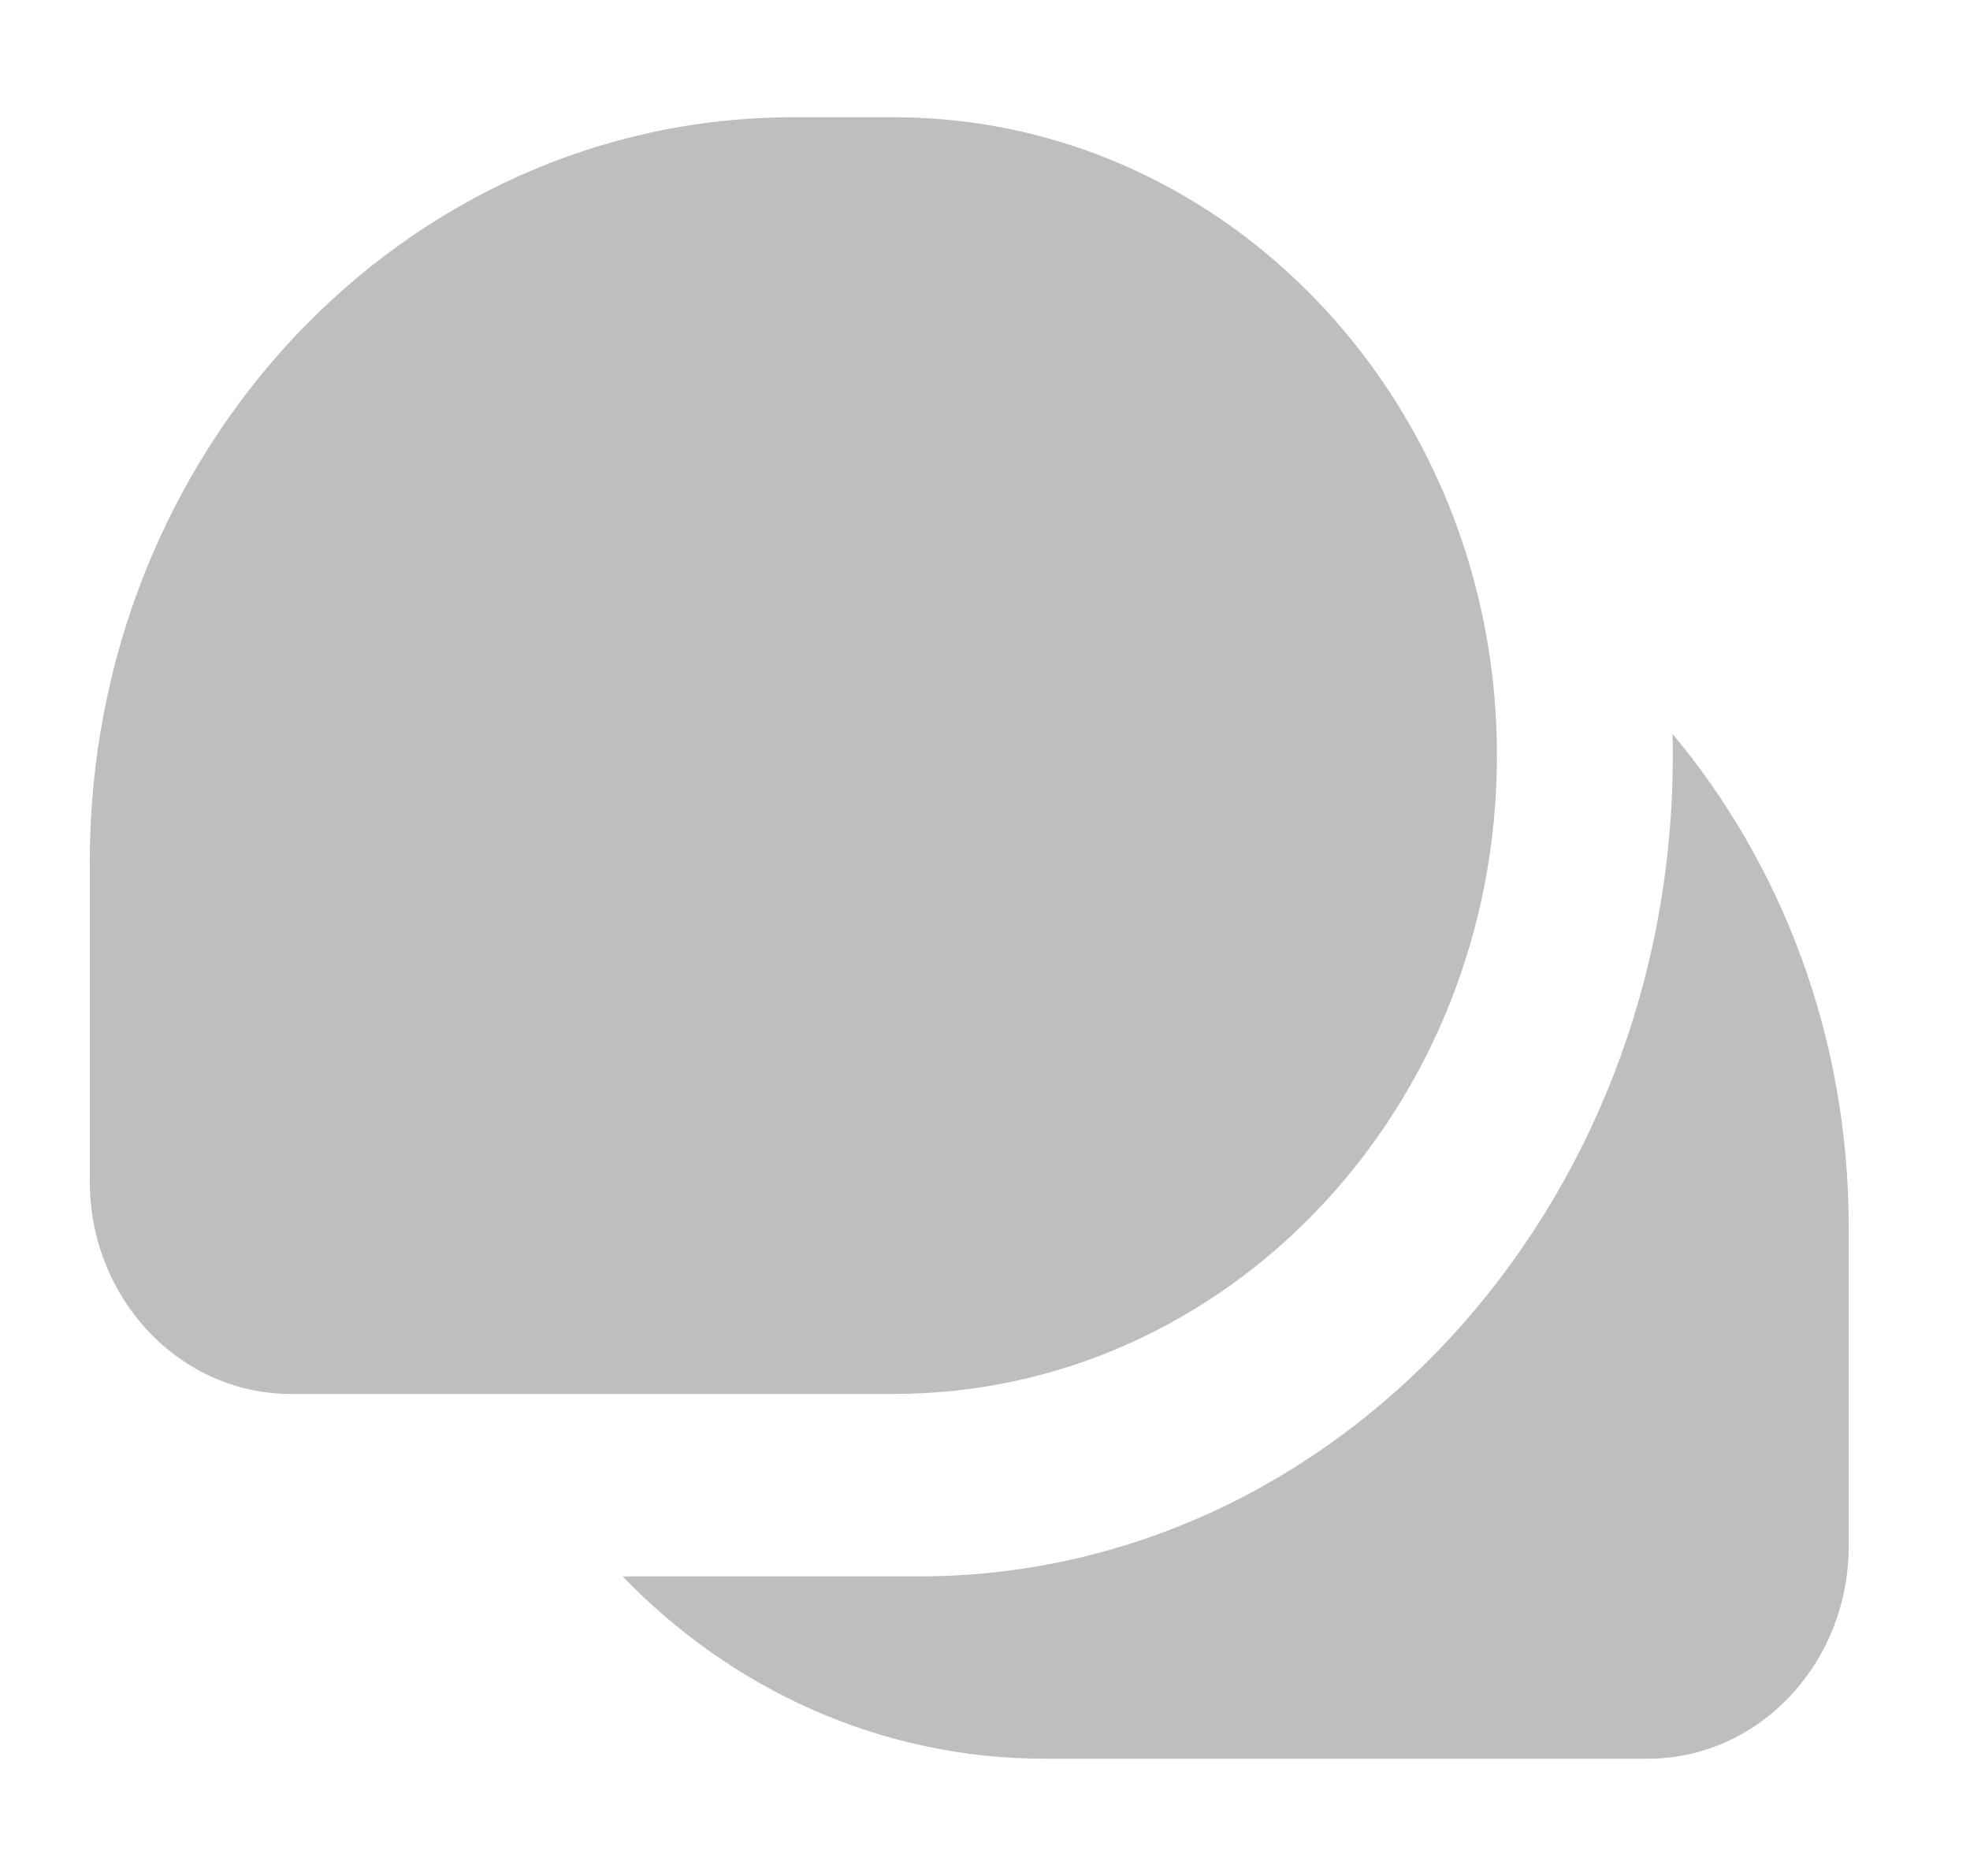 <svg width="21" height="20" viewBox="0 0 21 20" fill="none" xmlns="http://www.w3.org/2000/svg">
<g clip-path="url(#clip0_9289_34497)">
<path fill-rule="evenodd" clip-rule="evenodd" d="M8.457 1.25H9.528C12.562 1.25 15.104 3.474 15.781 6.465C15.896 6.975 15.957 7.508 15.957 8.056C15.957 11.814 13.079 14.861 9.528 14.861H5.609H3.1C1.916 14.861 0.957 13.845 0.957 12.593V9.19C0.957 4.805 4.315 1.25 8.457 1.25ZM9.796 16.806H6.637C7.796 18.008 9.384 18.75 11.136 18.75H15.056H17.564C18.748 18.75 19.707 17.734 19.707 16.482V13.079C19.707 11.063 18.998 9.224 17.829 7.824C17.831 7.901 17.832 7.978 17.832 8.056C17.832 12.888 14.234 16.806 9.796 16.806Z" fill="#BEBEBE"/>
</g>
<defs>
<clipPath id="clip0_9289_34497">
<rect width="20" height="20" fill="white" transform="translate(0.332)"/>
</clipPath>
</defs>
</svg>
